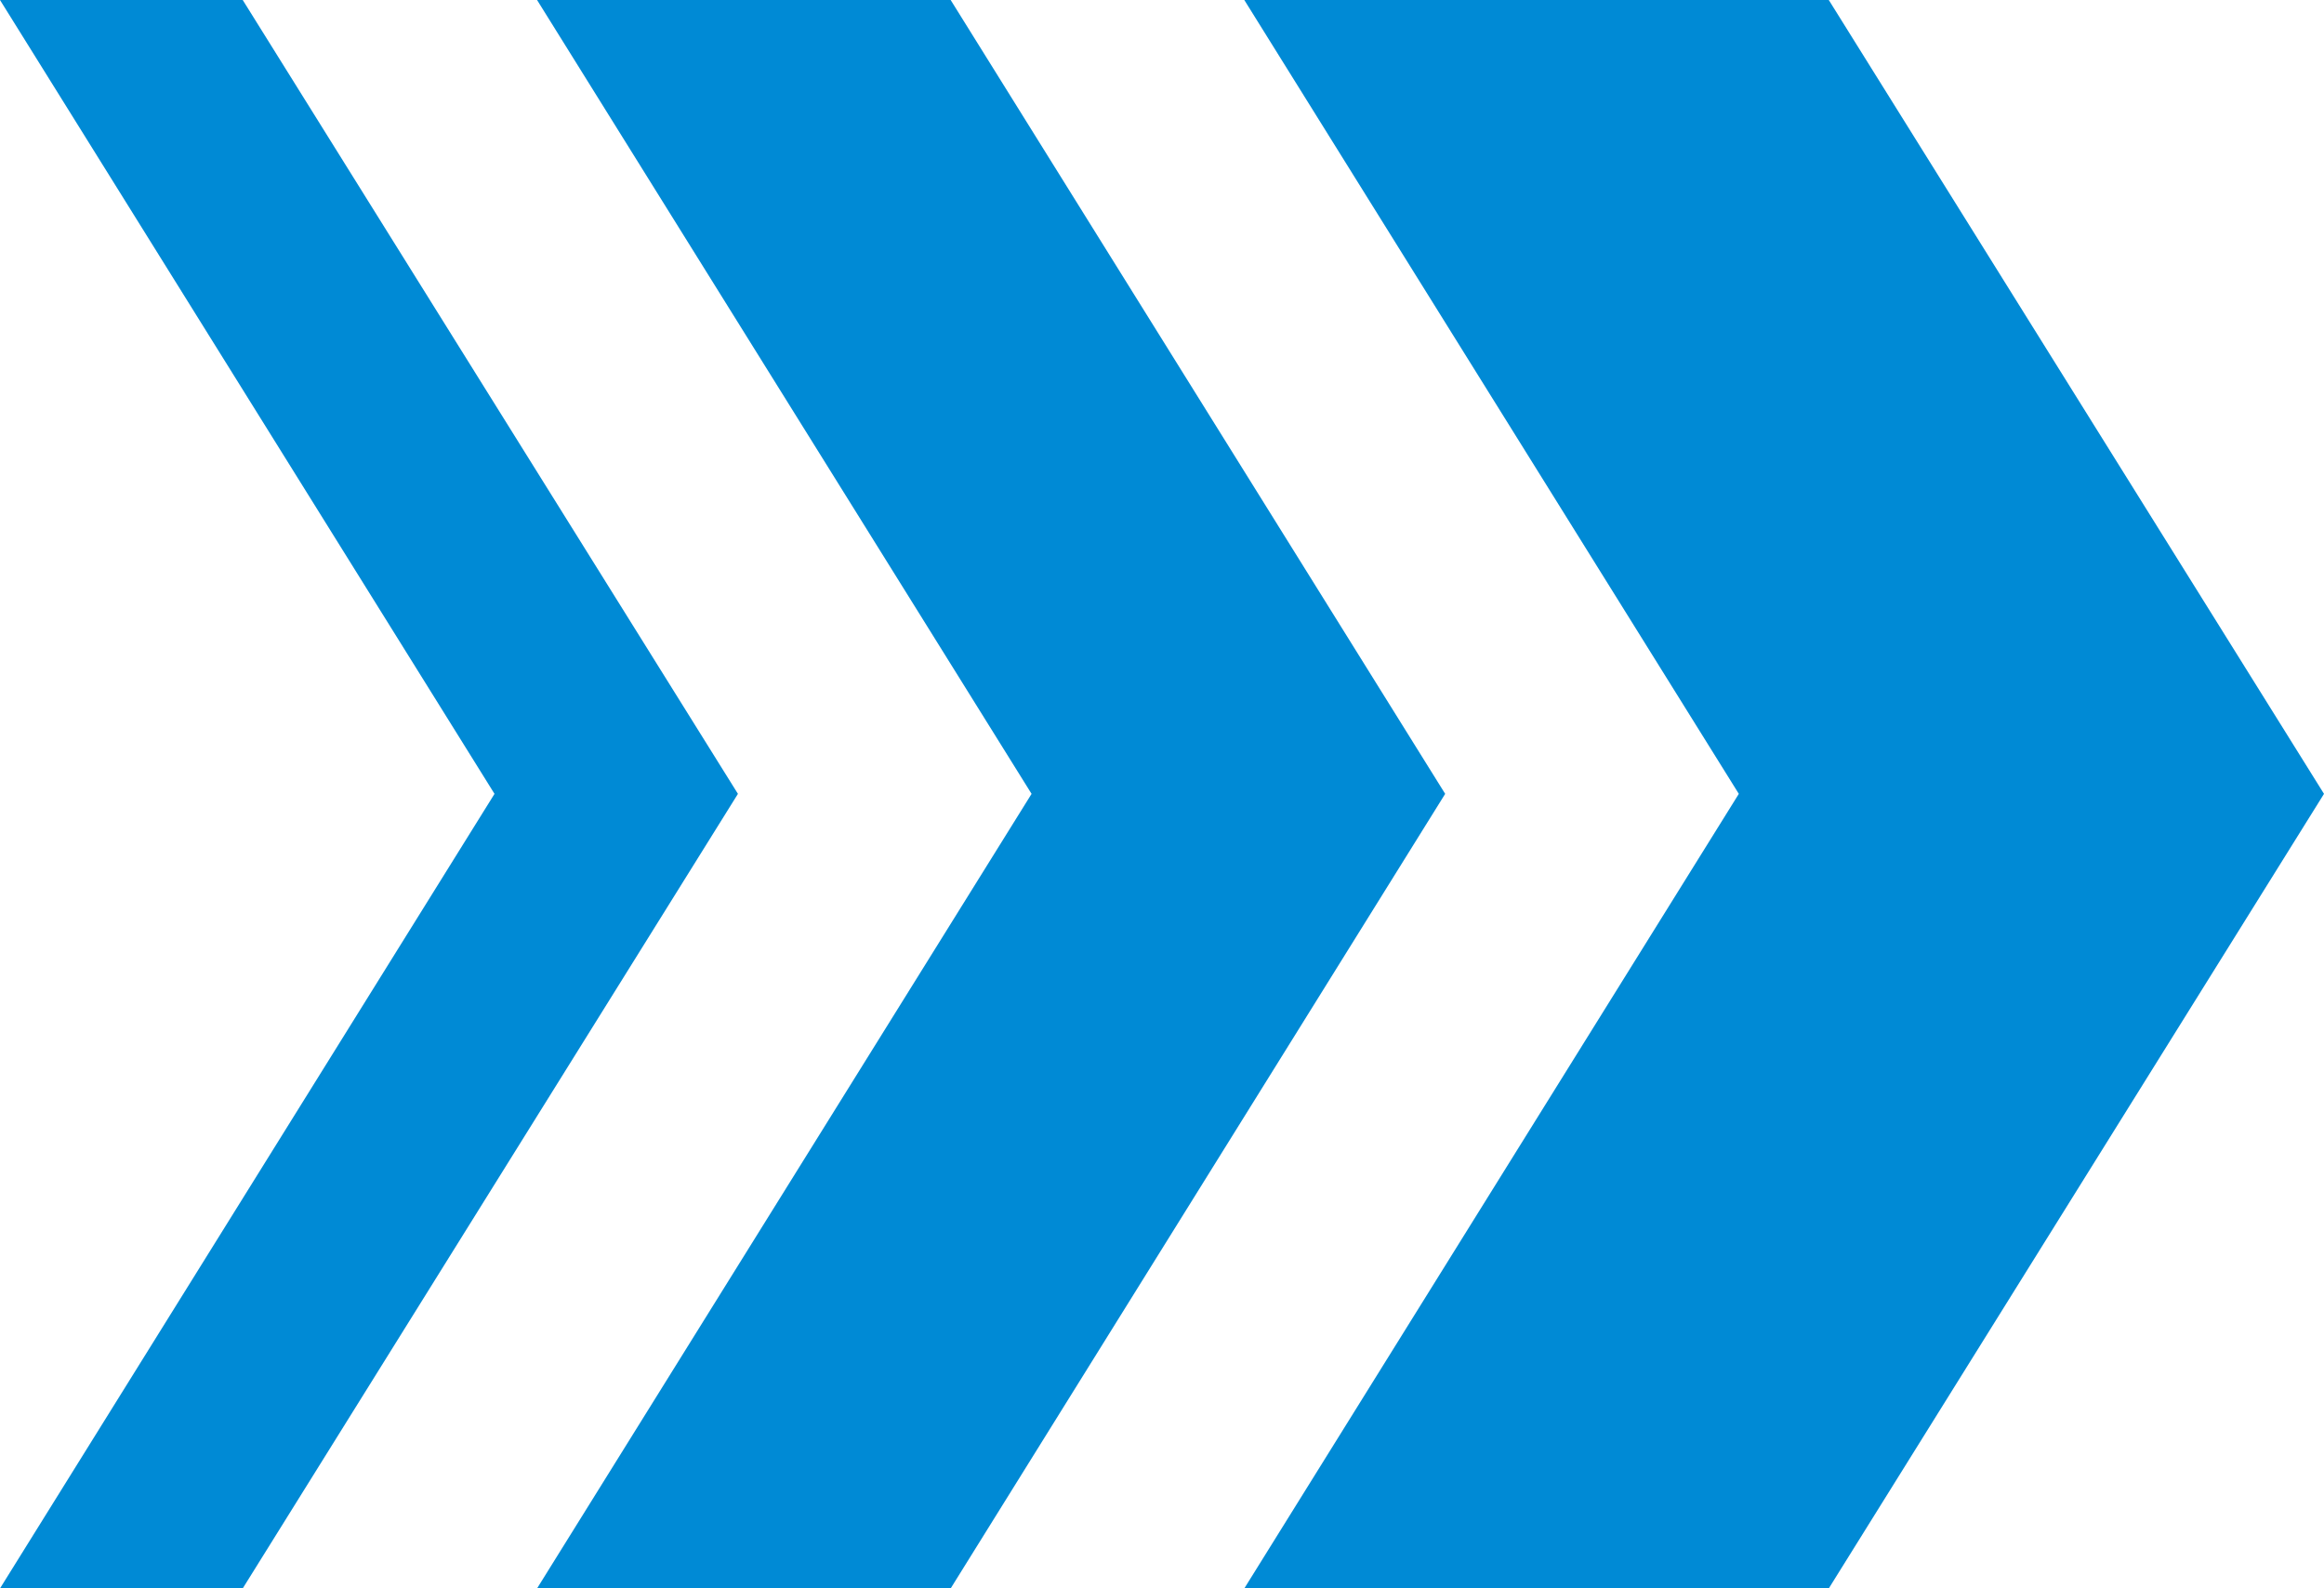 <?xml version="1.0" encoding="UTF-8"?><svg xmlns="http://www.w3.org/2000/svg" viewBox="0 0 33.32 22.77"><defs><style>.cls-1{fill:#008ad5;}</style></defs><g id="レイヤー_2" data-name="レイヤー 2"><g id="title"><polygon class="cls-1" points="17.84 0 26.22 0 33.32 11.38 26.22 22.77 17.84 22.77 24.93 11.38 17.84 0"/><polygon class="cls-1" points="7.7 0 13.63 0 20.72 11.38 13.63 22.77 7.7 22.77 14.79 11.38 7.7 0"/><polygon class="cls-1" points="0 0 3.48 0 10.58 11.38 3.48 22.77 0 22.77 7.09 11.38 0 0"/></g></g></svg>